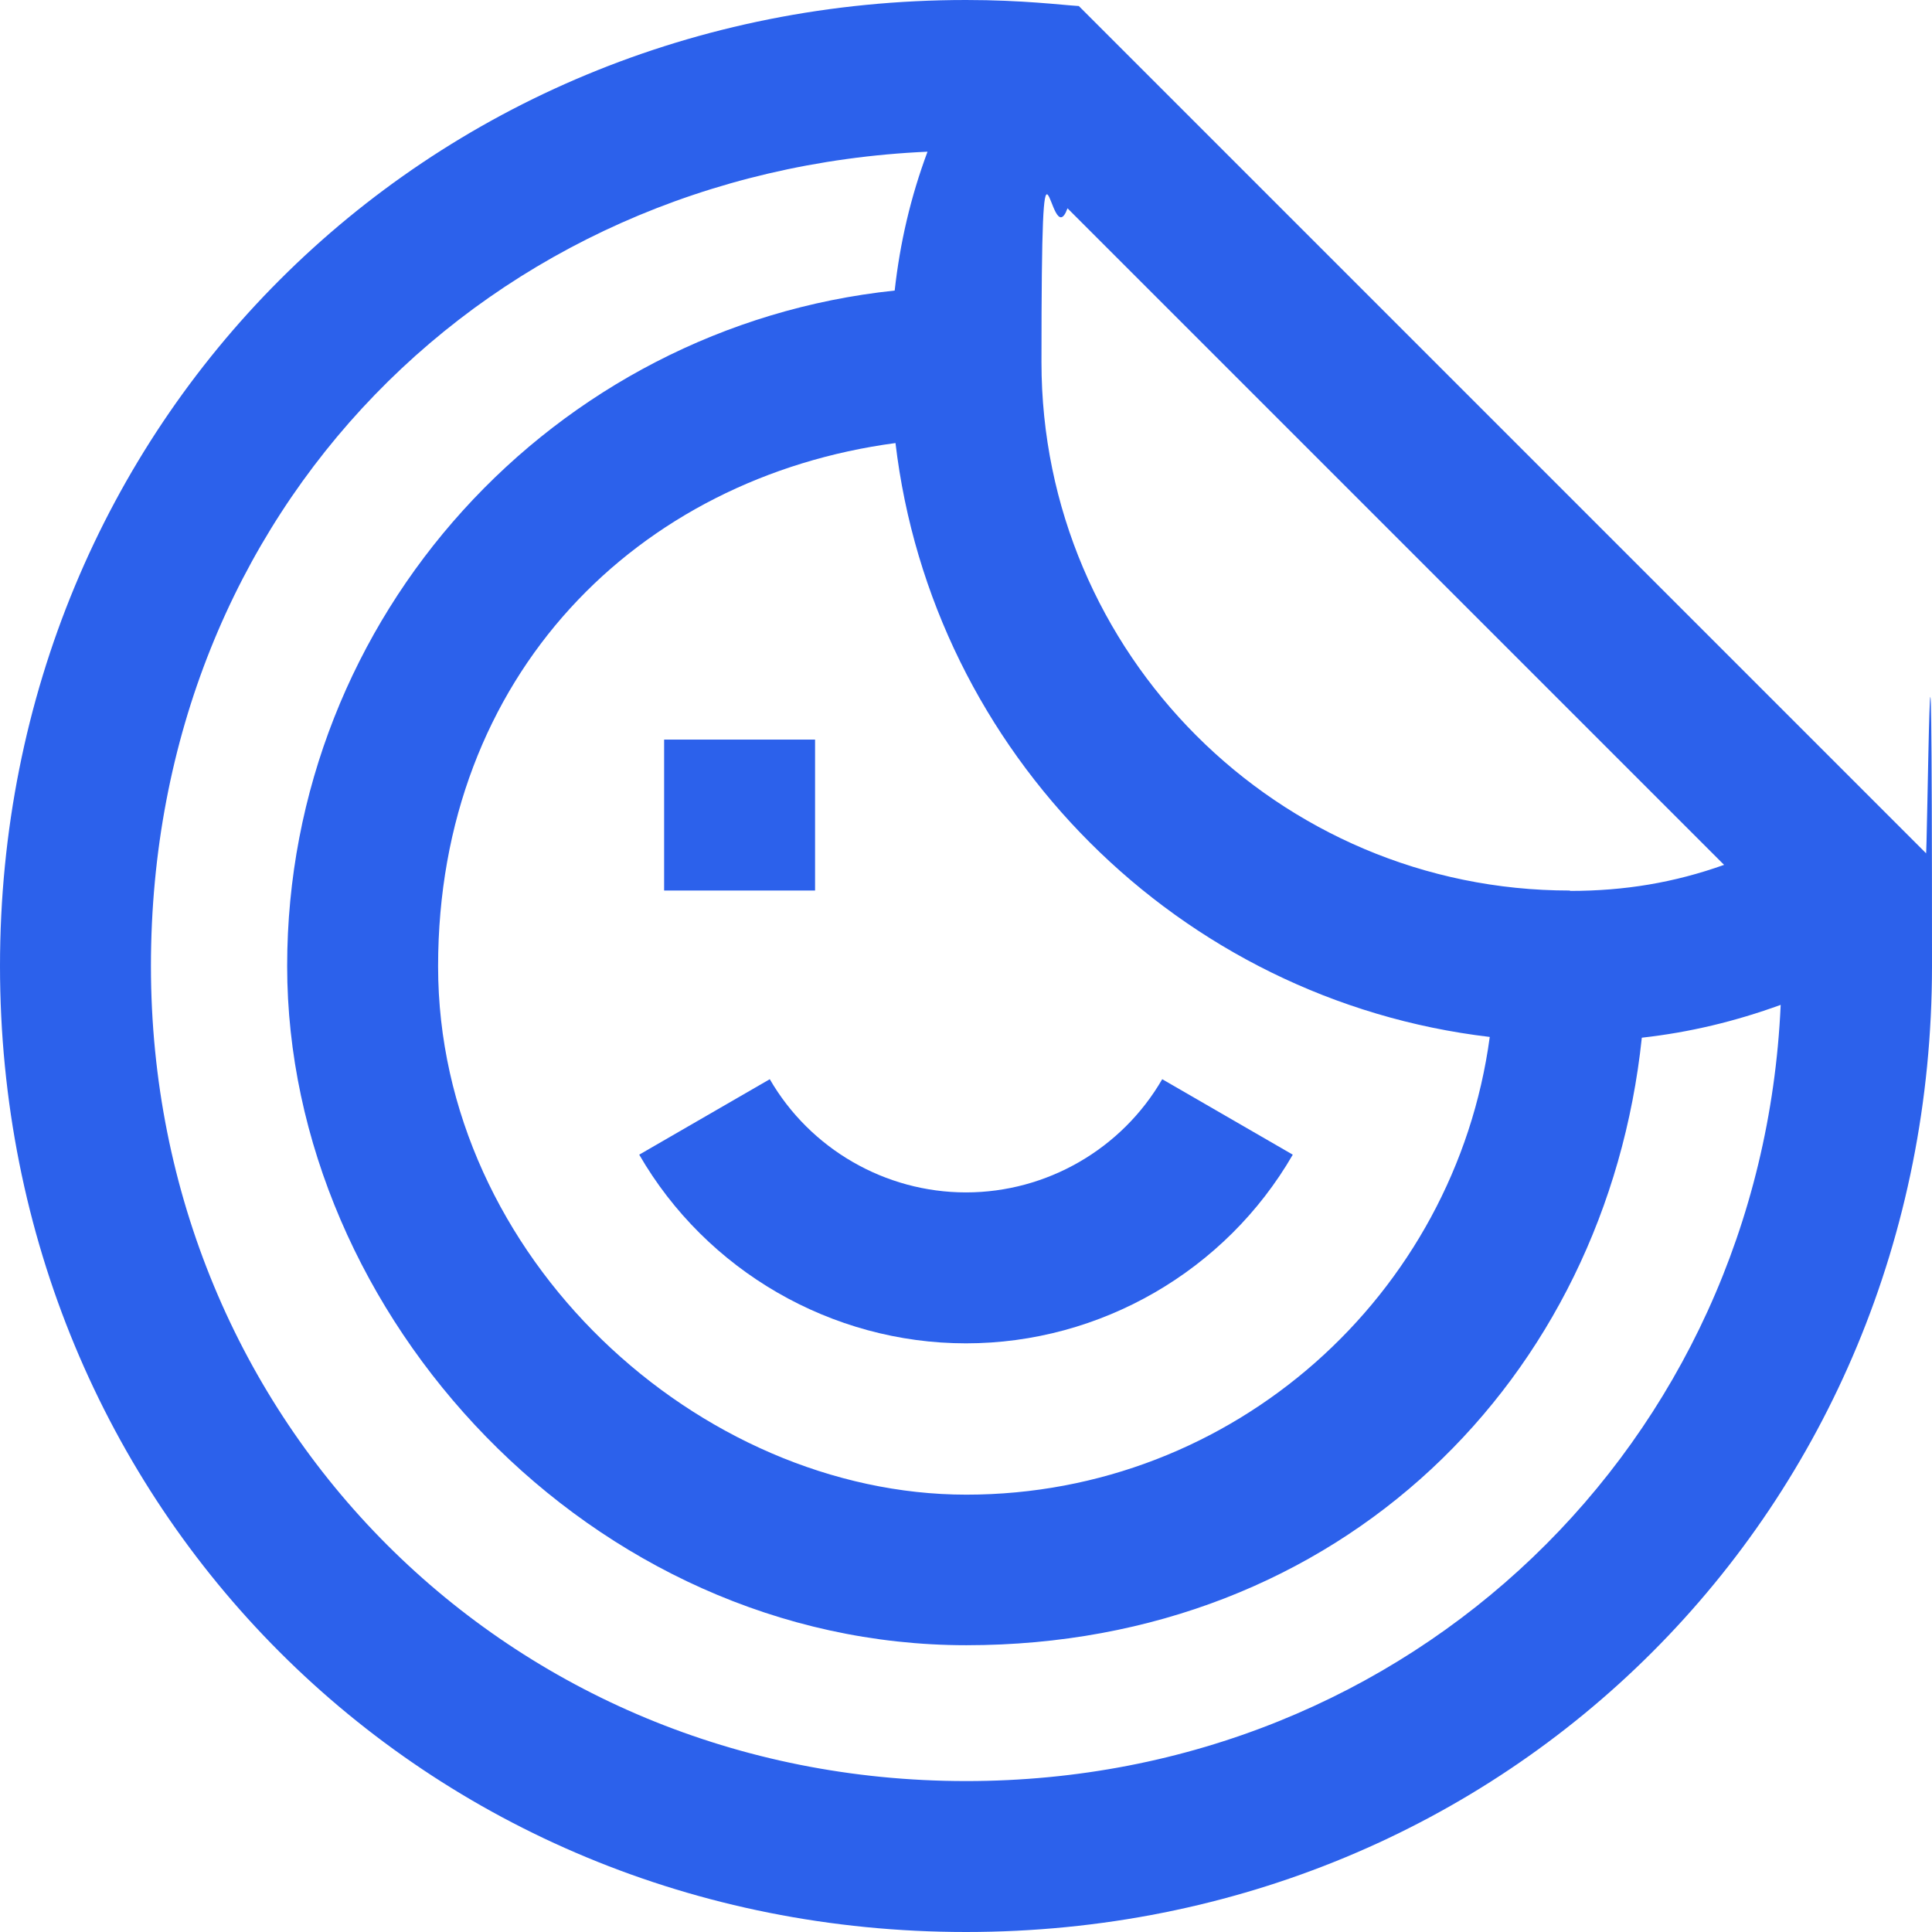 <svg xmlns="http://www.w3.org/2000/svg" id="Capa_1" data-name="Capa 1" viewBox="0 0 512 512"><defs><style>      .cls-1 {        fill: #2c61eb;        stroke-width: 0px;      }    </style></defs><path class="cls-1" d="M510.4,226.1L285.9,1.6C281.1,1.3,271,0,256,0,112.4,0,0,112.4,0,256s112.4,256,256,256,256-112.4,256-256-1.3-25.1-1.6-29.9ZM237.3,117.3c9.7,82.3,75.2,147.8,157.5,157.5-9.2,68.4-67.9,121.3-138.7,121.3s-140-62.8-140-140,52.9-129.6,121.3-138.7h0ZM416,236c-77.2,0-140-62.8-140-140s2.1-27.6,6.9-40.8l174,174c-13.2,4.7-26.3,6.9-40.8,6.9h0ZM256,472c-121.1,0-216-94.9-216-216S129.6,45.4,245.8,40.2c-4.5,12.1-7.3,24.2-8.7,36.8-90.4,9.5-161,86.2-161,179s80.7,180,180,180,169.5-70.7,179-161c12.6-1.4,24.7-4.3,36.8-8.7-5.2,116.2-98.1,205.7-215.8,205.7Z"></path><path class="cls-1" d="M256,356c35.6,0,68.8-19.2,86.6-50l-34.6-20c-10.7,18.5-30.6,30-52,30s-41.3-11.5-52-30l-34.6,20c17.8,30.8,51,50,86.6,50h0Z"></path><path class="cls-1" d="M176,196h40v40h-40v-40Z"></path></svg>